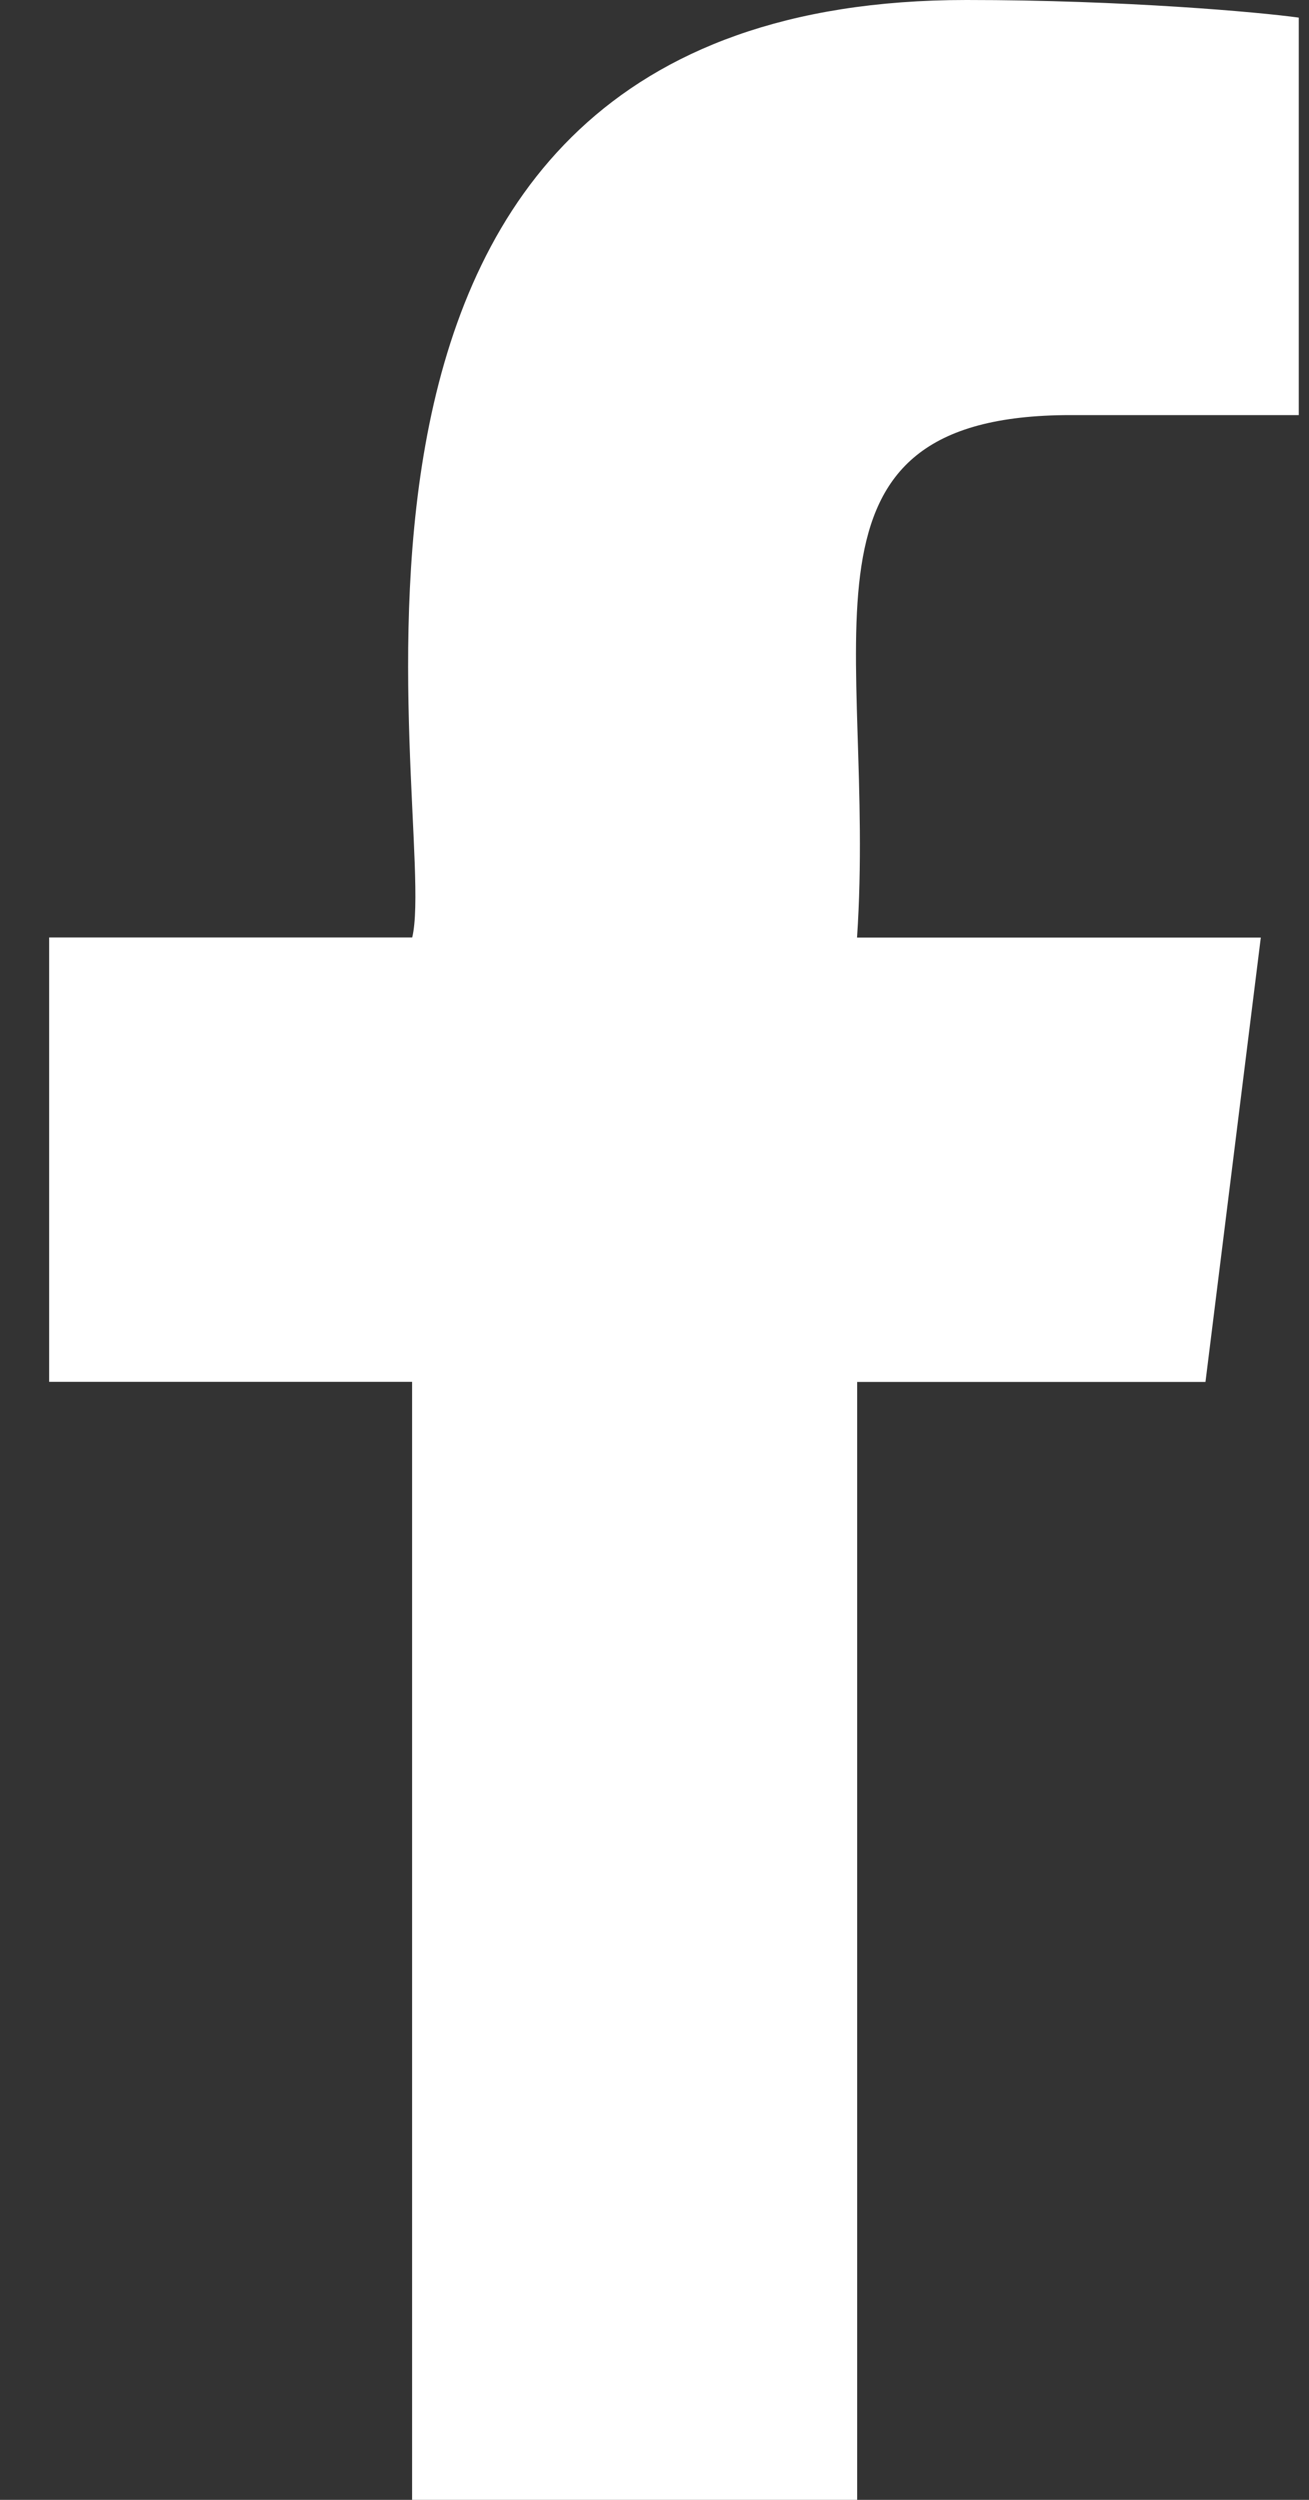 <svg width="11" height="21" viewBox="0 0 11 21" fill="none" xmlns="http://www.w3.org/2000/svg">
<rect x="0" y="0" width="11" height="21" fill="#333333" stroke="none"/>
<path d="M8.997 3.487H10.914V0.148C10.583 0.102 9.446 0 8.121 0C2.055 0 3.706 6.869 3.464 7.875H0.413V11.608H3.463V21H7.203V11.609H10.13L10.595 7.876H7.202C7.367 5.405 6.536 3.487 8.997 3.487Z" fill="white"/>
</svg>

